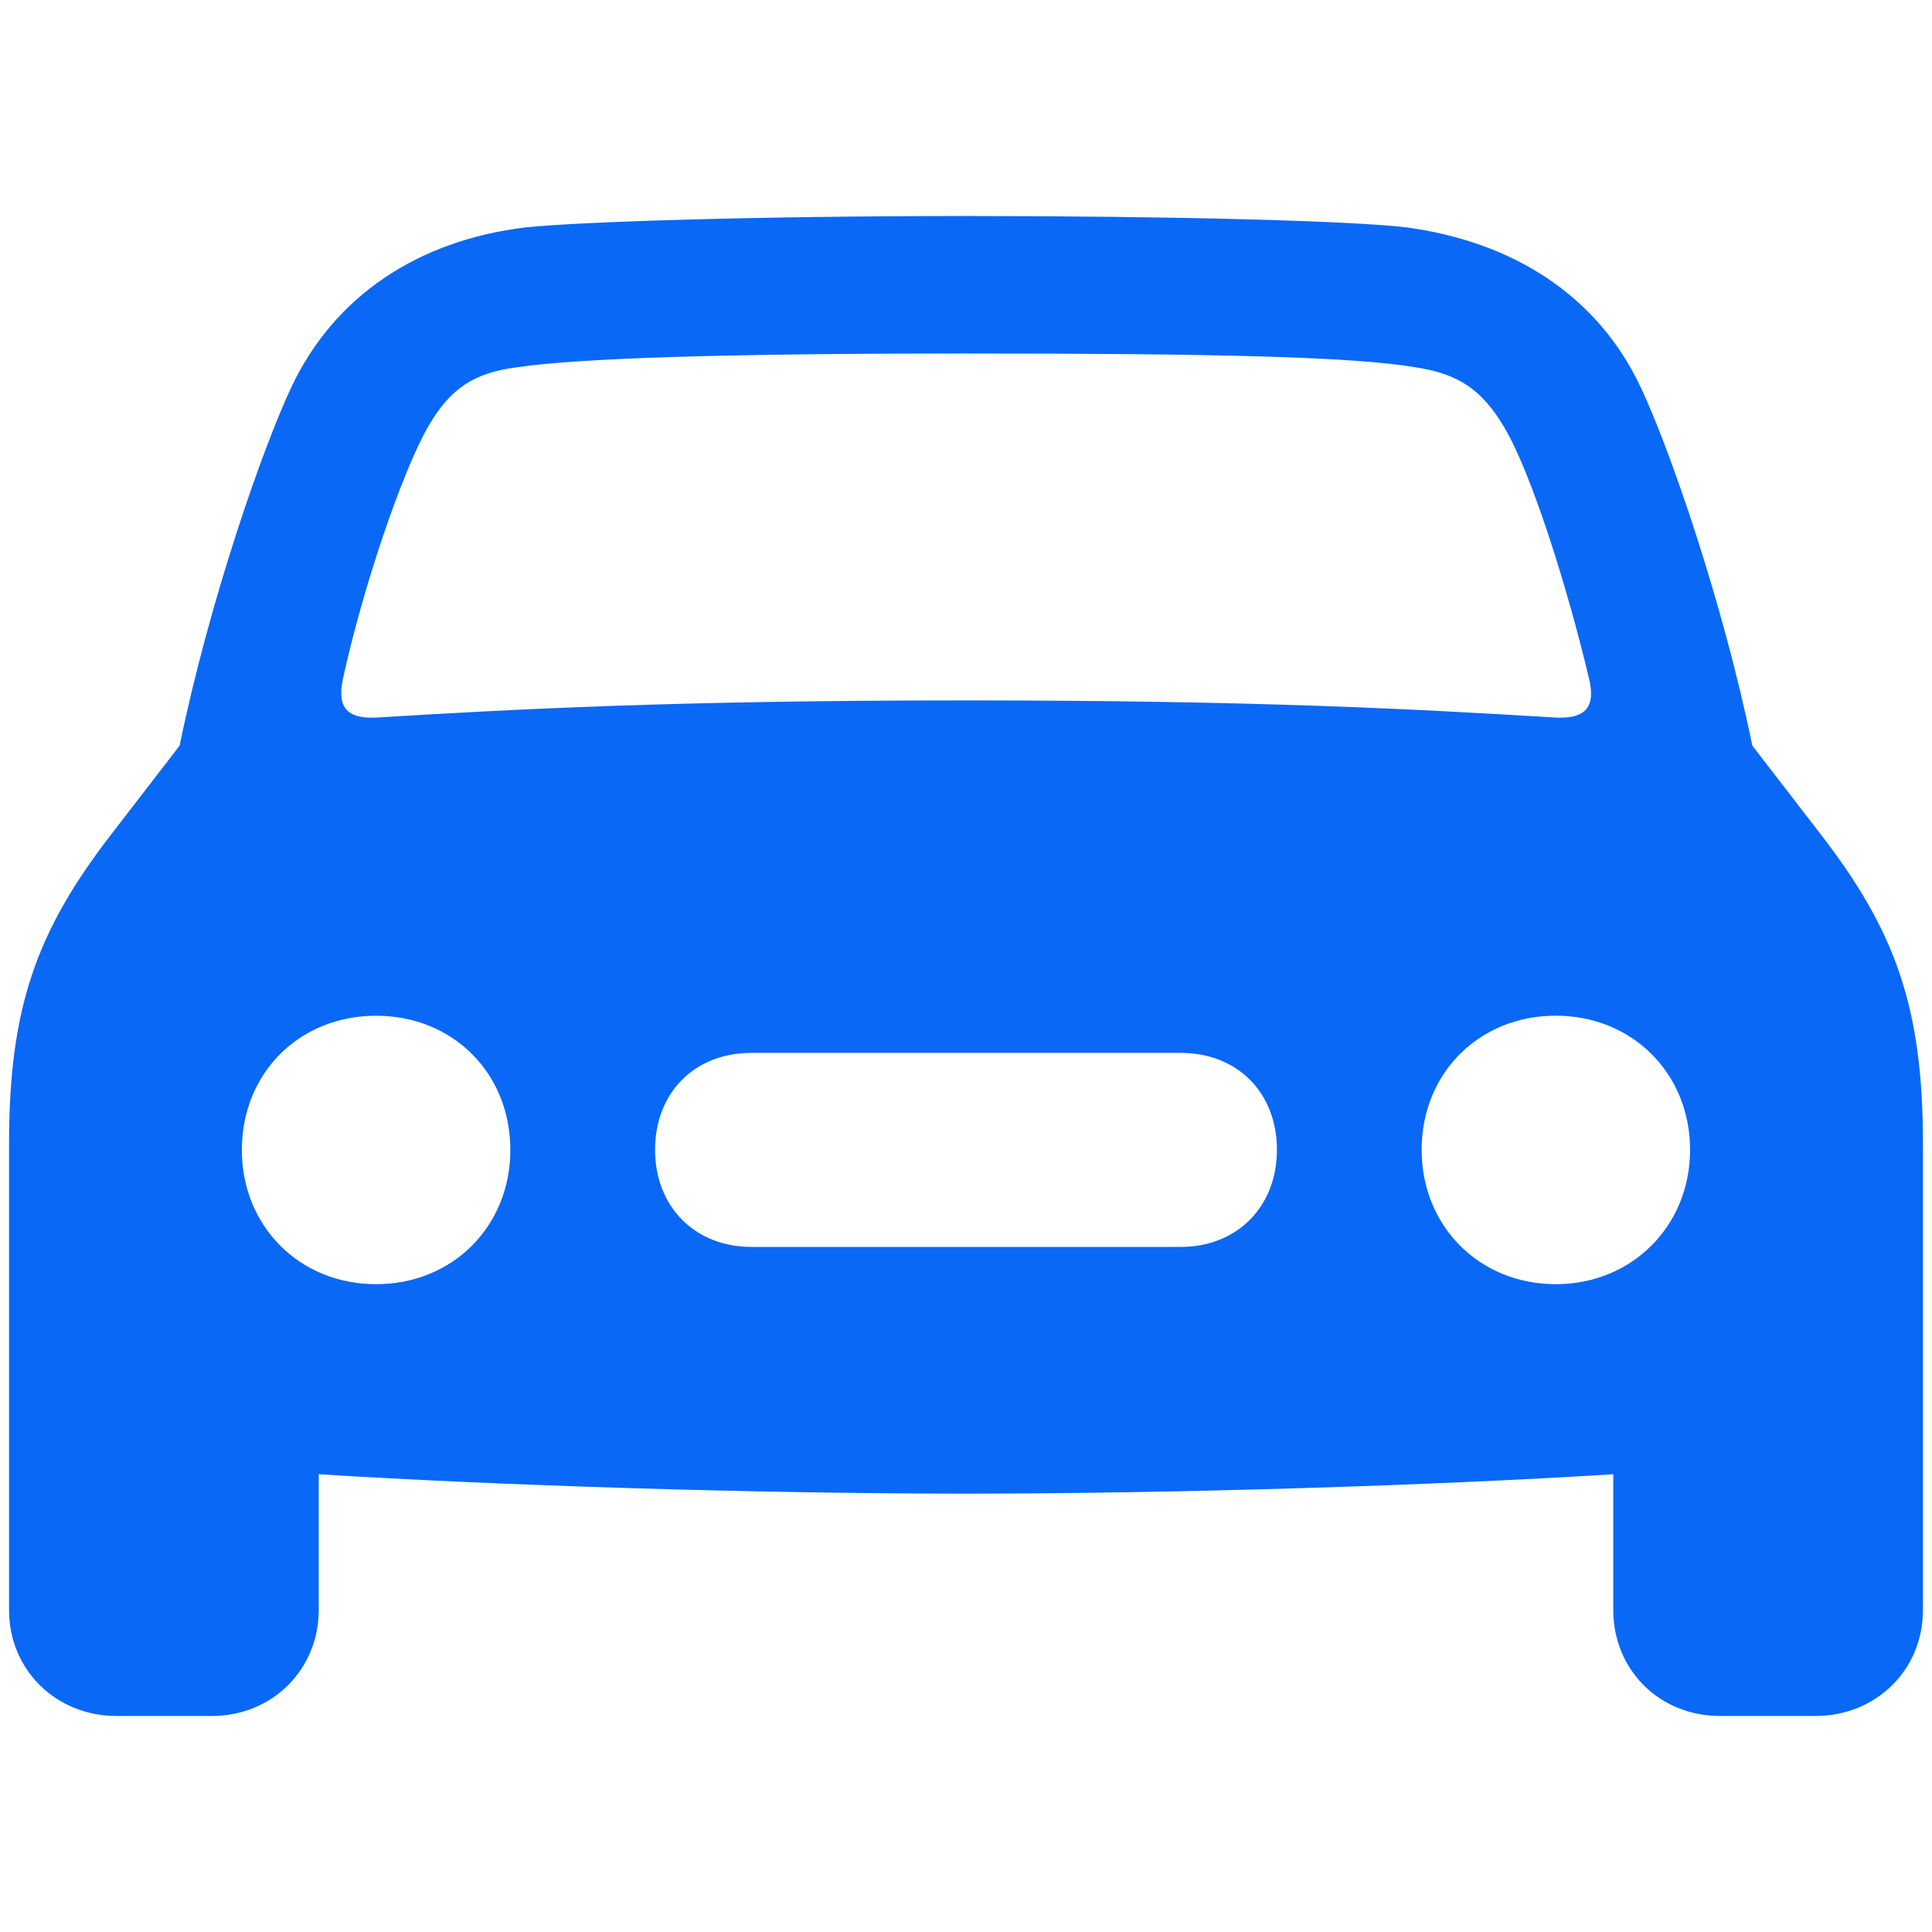 <svg width="32" height="32" viewBox="0 0 32 32" fill="none" xmlns="http://www.w3.org/2000/svg">
<path d="M1.931 28.422H3.511C4.502 28.422 5.279 27.658 5.279 26.668V24.418C8.253 24.605 12.551 24.739 15.993 24.739C19.448 24.739 23.747 24.605 26.721 24.418V26.668C26.721 27.658 27.485 28.422 28.488 28.422H30.069C31.074 28.422 31.85 27.658 31.85 26.668V18.94C31.85 16.69 31.395 15.417 30.15 13.81L29.024 12.35C28.529 9.94 27.645 7.409 27.177 6.418C26.466 4.904 25.074 4.006 23.293 3.766C22.395 3.658 19.462 3.578 15.993 3.578C12.538 3.578 9.605 3.672 8.707 3.766C6.926 3.98 5.534 4.904 4.824 6.417C4.355 7.409 3.471 9.94 2.975 12.35L1.85 13.81C0.605 15.418 0.15 16.69 0.15 18.94V26.668C0.15 27.658 0.927 28.422 1.931 28.422ZM5.681 11.239C6.002 9.766 6.645 7.85 7.087 7.073C7.449 6.445 7.837 6.176 8.561 6.083C9.578 5.936 11.855 5.855 15.993 5.855C20.145 5.855 22.422 5.909 23.44 6.083C24.15 6.19 24.538 6.444 24.913 7.074C25.369 7.837 25.971 9.765 26.319 11.239C26.44 11.734 26.239 11.922 25.716 11.882C23.494 11.748 20.842 11.601 15.993 11.601C11.159 11.601 8.507 11.748 6.283 11.882C5.761 11.922 5.574 11.734 5.681 11.239M6.229 21.27C4.957 21.27 4.006 20.306 4.006 19.047C4.006 17.774 4.957 16.824 6.229 16.824C7.501 16.824 8.453 17.774 8.453 19.047C8.453 20.306 7.502 21.27 6.23 21.27M25.77 21.27C24.498 21.27 23.547 20.305 23.547 19.046C23.547 17.774 24.498 16.823 25.77 16.823C27.029 16.823 27.993 17.774 27.993 19.046C27.993 20.305 27.029 21.27 25.77 21.27ZM12.444 20.653C11.507 20.653 10.85 19.983 10.85 19.046C10.85 18.095 11.507 17.439 12.444 17.439H19.556C20.493 17.439 21.15 18.095 21.15 19.046C21.15 19.983 20.493 20.653 19.555 20.653H12.444Z" fill="#0968F6"/>
</svg>

